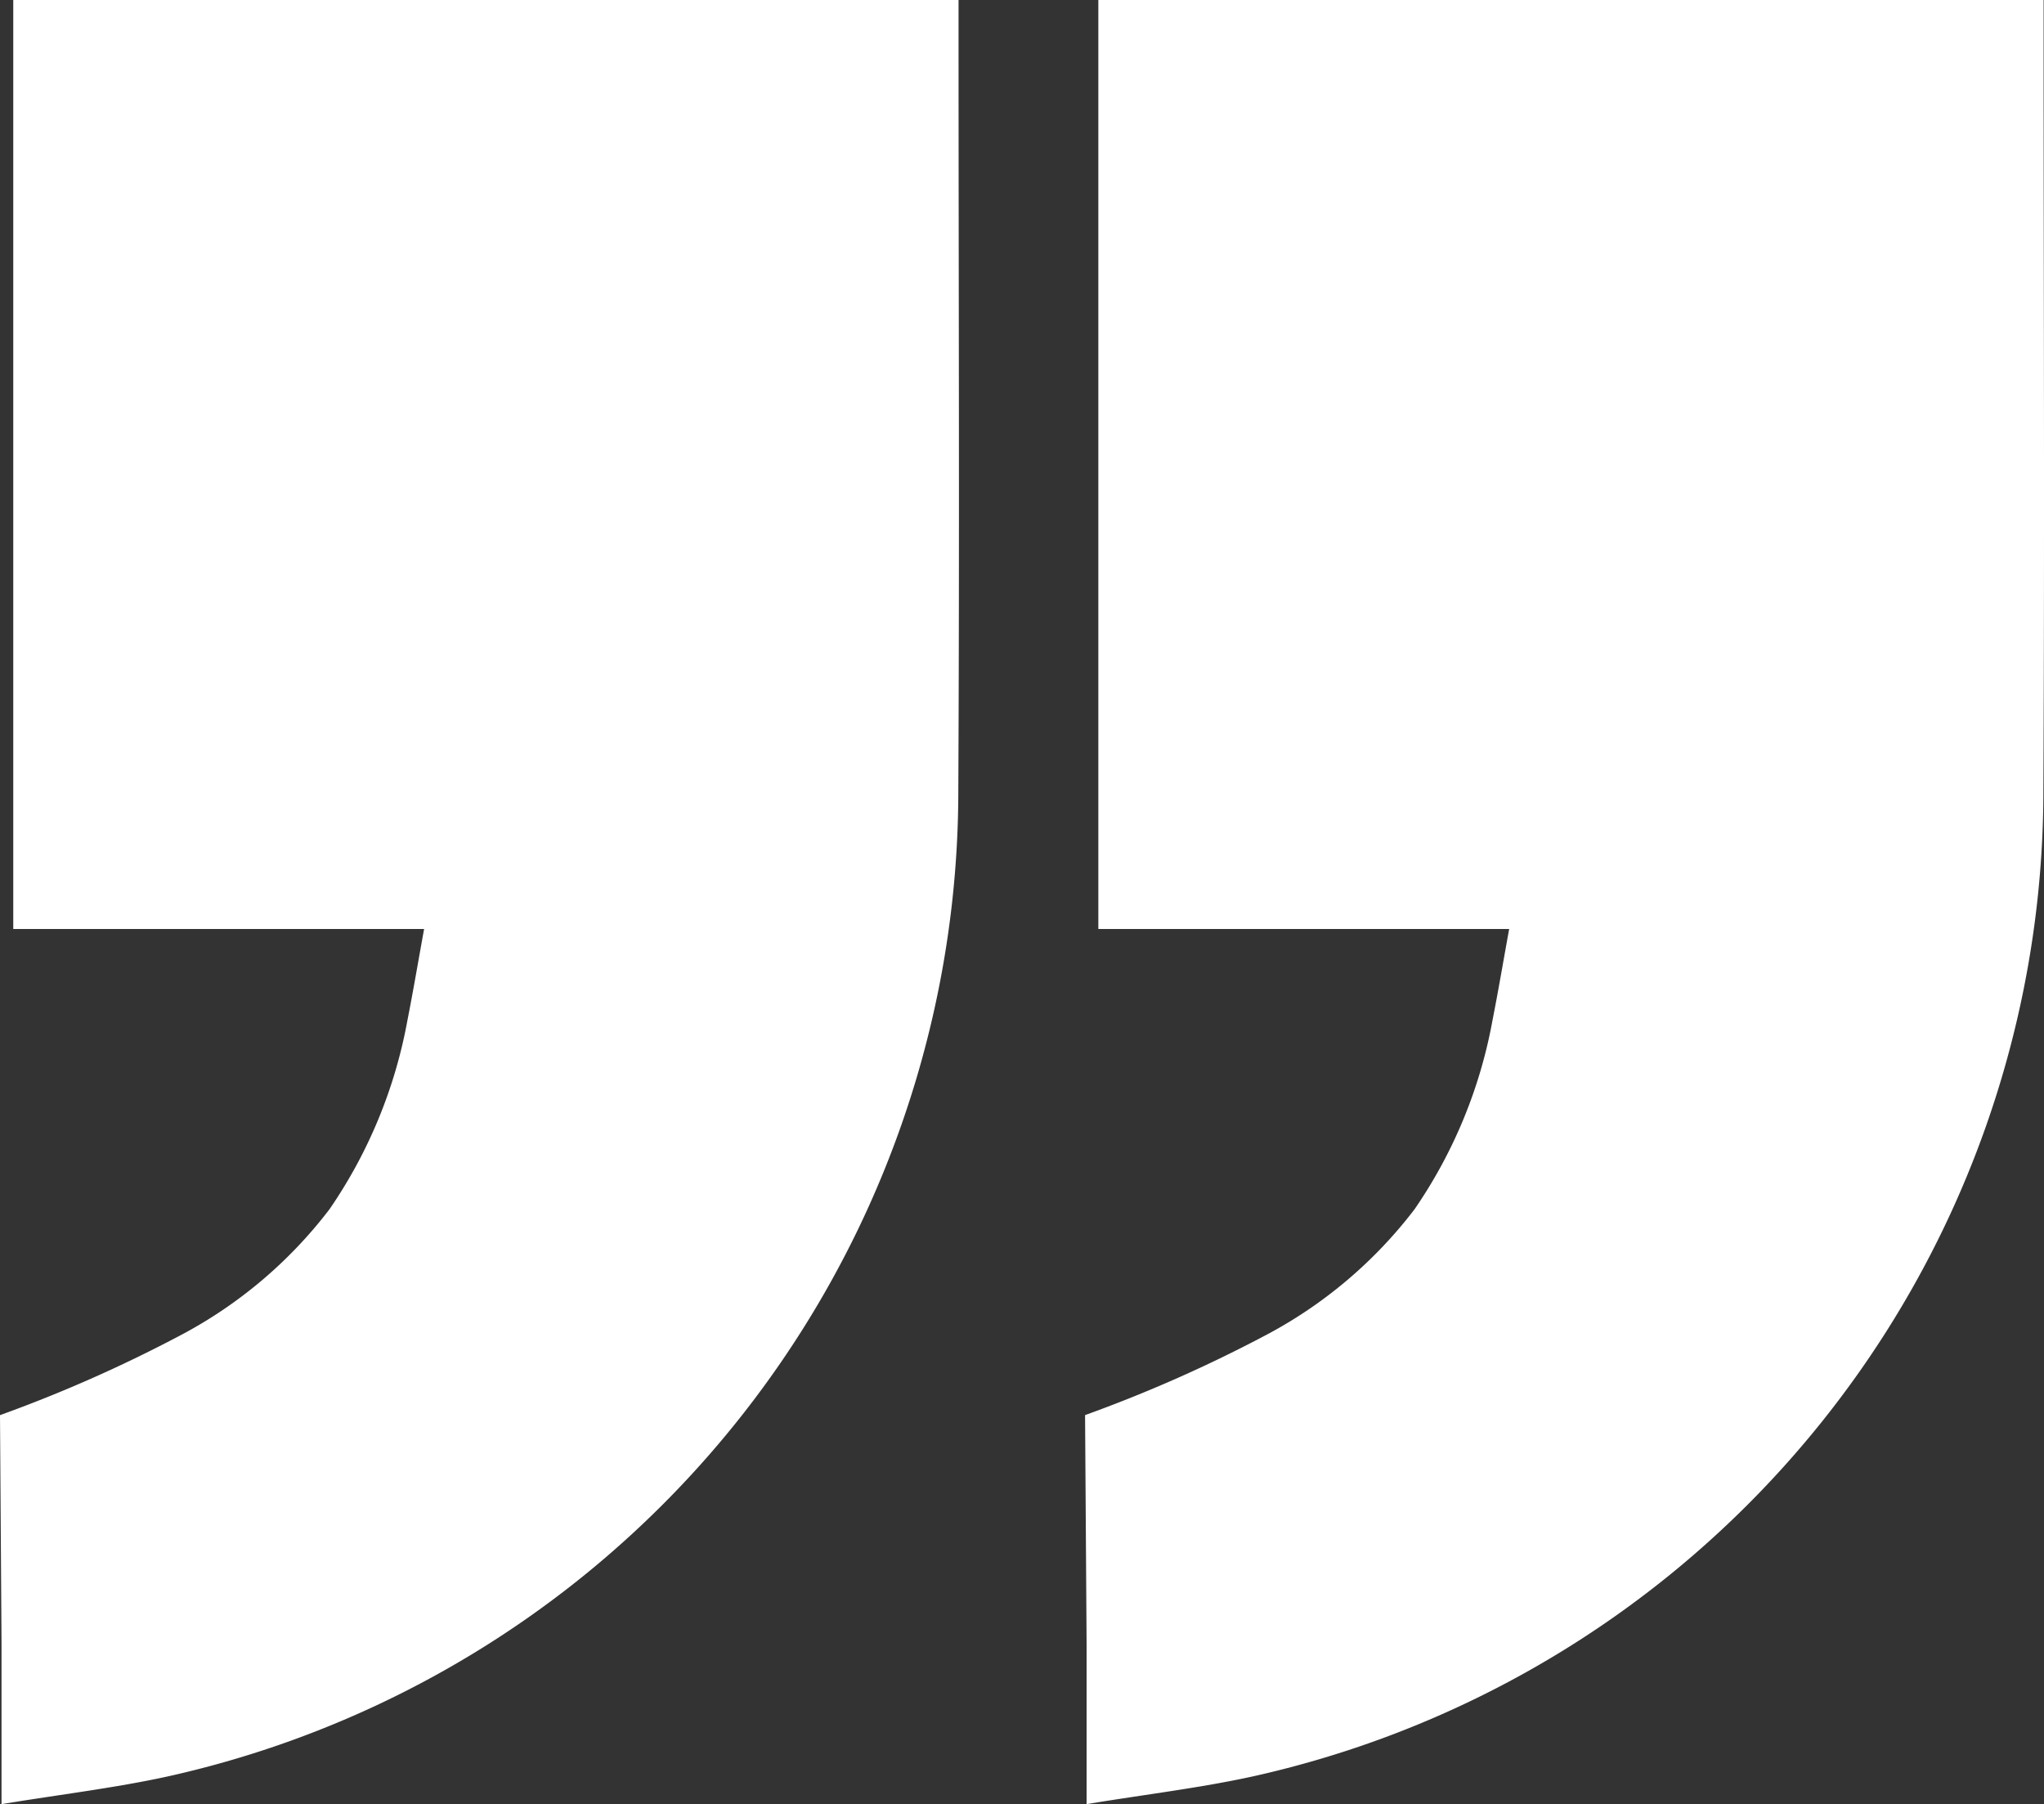 <svg xmlns="http://www.w3.org/2000/svg" width="95.22" height="84.026" viewBox="0 0 95.22 84.026">
  <rect x="0" y="0" width="95.22" height="84.026" fill="#333333" stroke="none"/>
  <g id="Group_2313" data-name="Group 2313" transform="translate(-797.055 -617.872)">
    <path id="Path_203592" data-name="Path 203592" d="M710.068,0H666.032V43.272h19.139c-.281,1.546-.509,2.9-.777,4.255a22.681,22.681,0,0,1-3.631,8.8,21.119,21.119,0,0,1-7.035,5.919,65.238,65.238,0,0,1-8.314,3.67l.071,10.605v7.512c2.748-.451,5.265-.75,7.731-1.287a47.04,47.04,0,0,0,36.841-45.931c.06-11.758.011-23.517.011-35.275Z" transform="translate(131.641 617.867)" fill="#fff"/>
    <path id="Path_203593" data-name="Path 203593" d="M44.654,1.538V0H.618V43.272H19.757c-.281,1.546-.509,2.9-.777,4.255a22.681,22.681,0,0,1-3.631,8.8,21.119,21.119,0,0,1-7.035,5.919A65.242,65.242,0,0,1,0,65.914L.071,76.52v7.512c2.748-.451,5.265-.75,7.731-1.287A47.04,47.04,0,0,0,44.643,36.813c.06-11.758.011-23.517.011-35.275" transform="translate(847.603 617.867)" fill="#fff"/>
  </g>
</svg>
